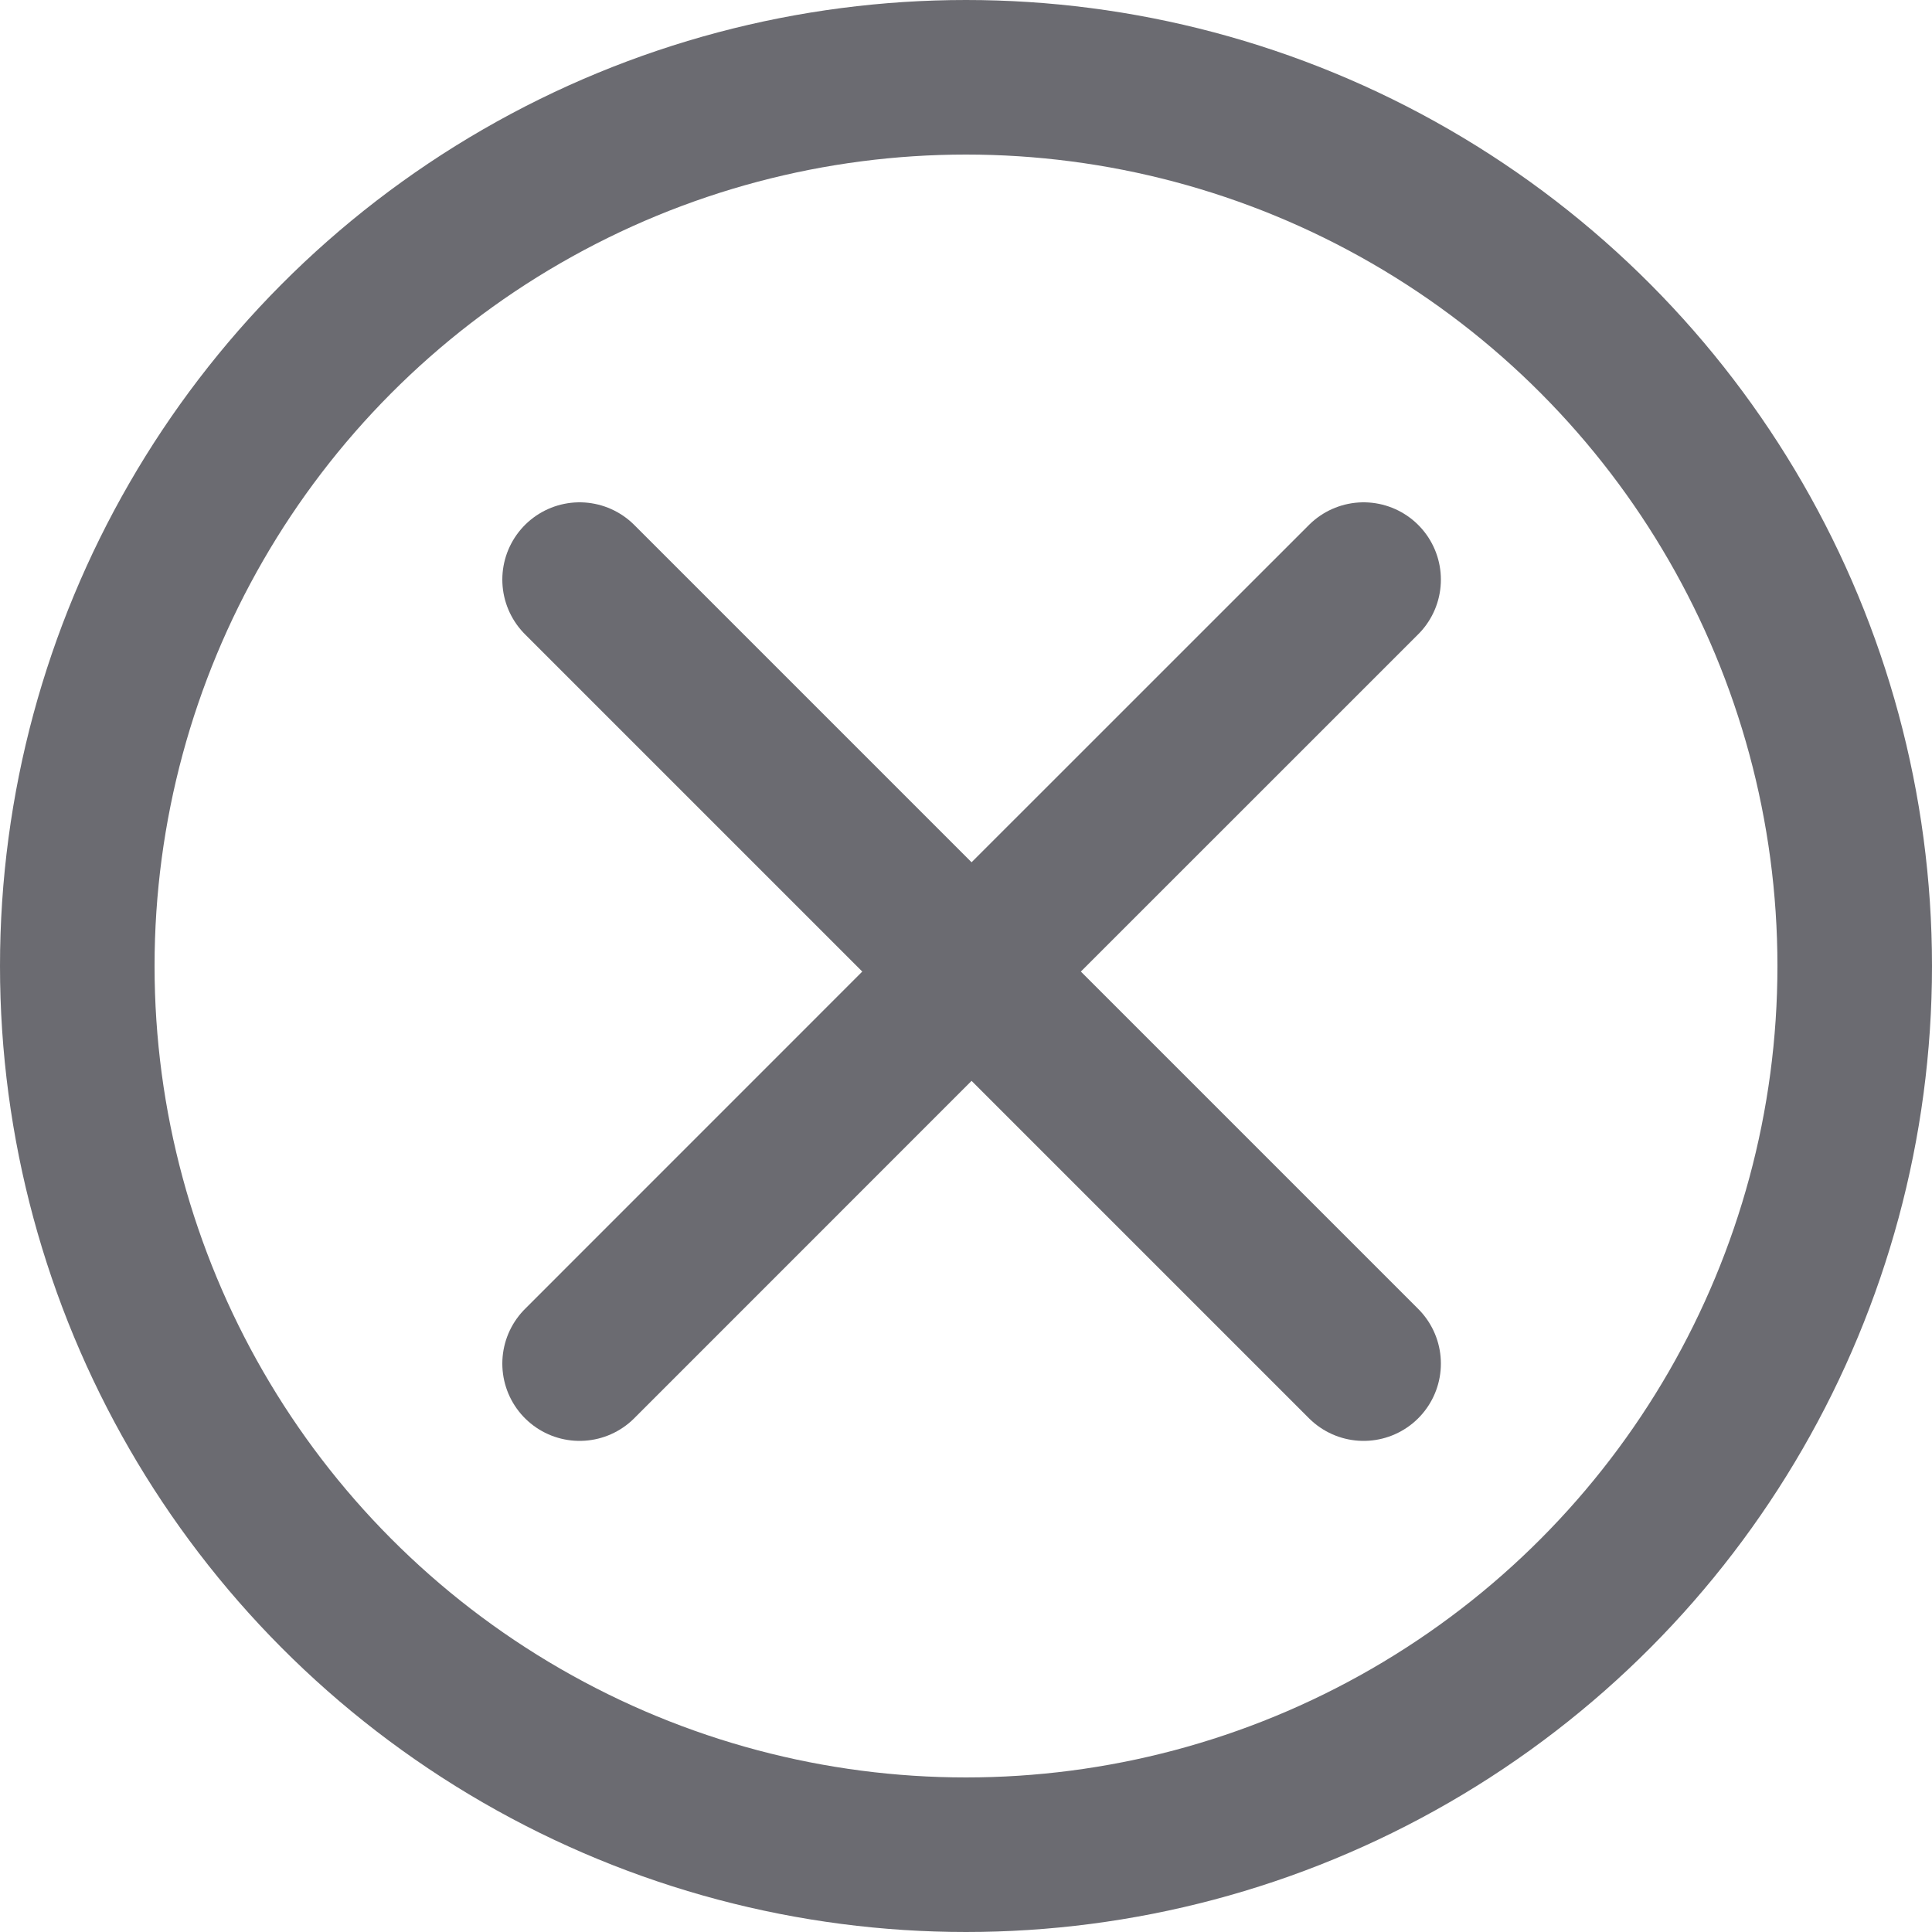 <?xml version="1.0" encoding="UTF-8"?> <svg xmlns="http://www.w3.org/2000/svg" width="25" height="25" viewBox="0 0 25 25" fill="none"> <path d="M17.645 17.645L7.5 7.5M17.645 7.5L12.572 12.572L7.5 17.645" stroke="#6B6B71" stroke-width="2" stroke-linecap="round"></path> <circle cx="12.5" cy="12.5" r="11.5" stroke="#6B6B71" stroke-width="2"></circle> </svg> 